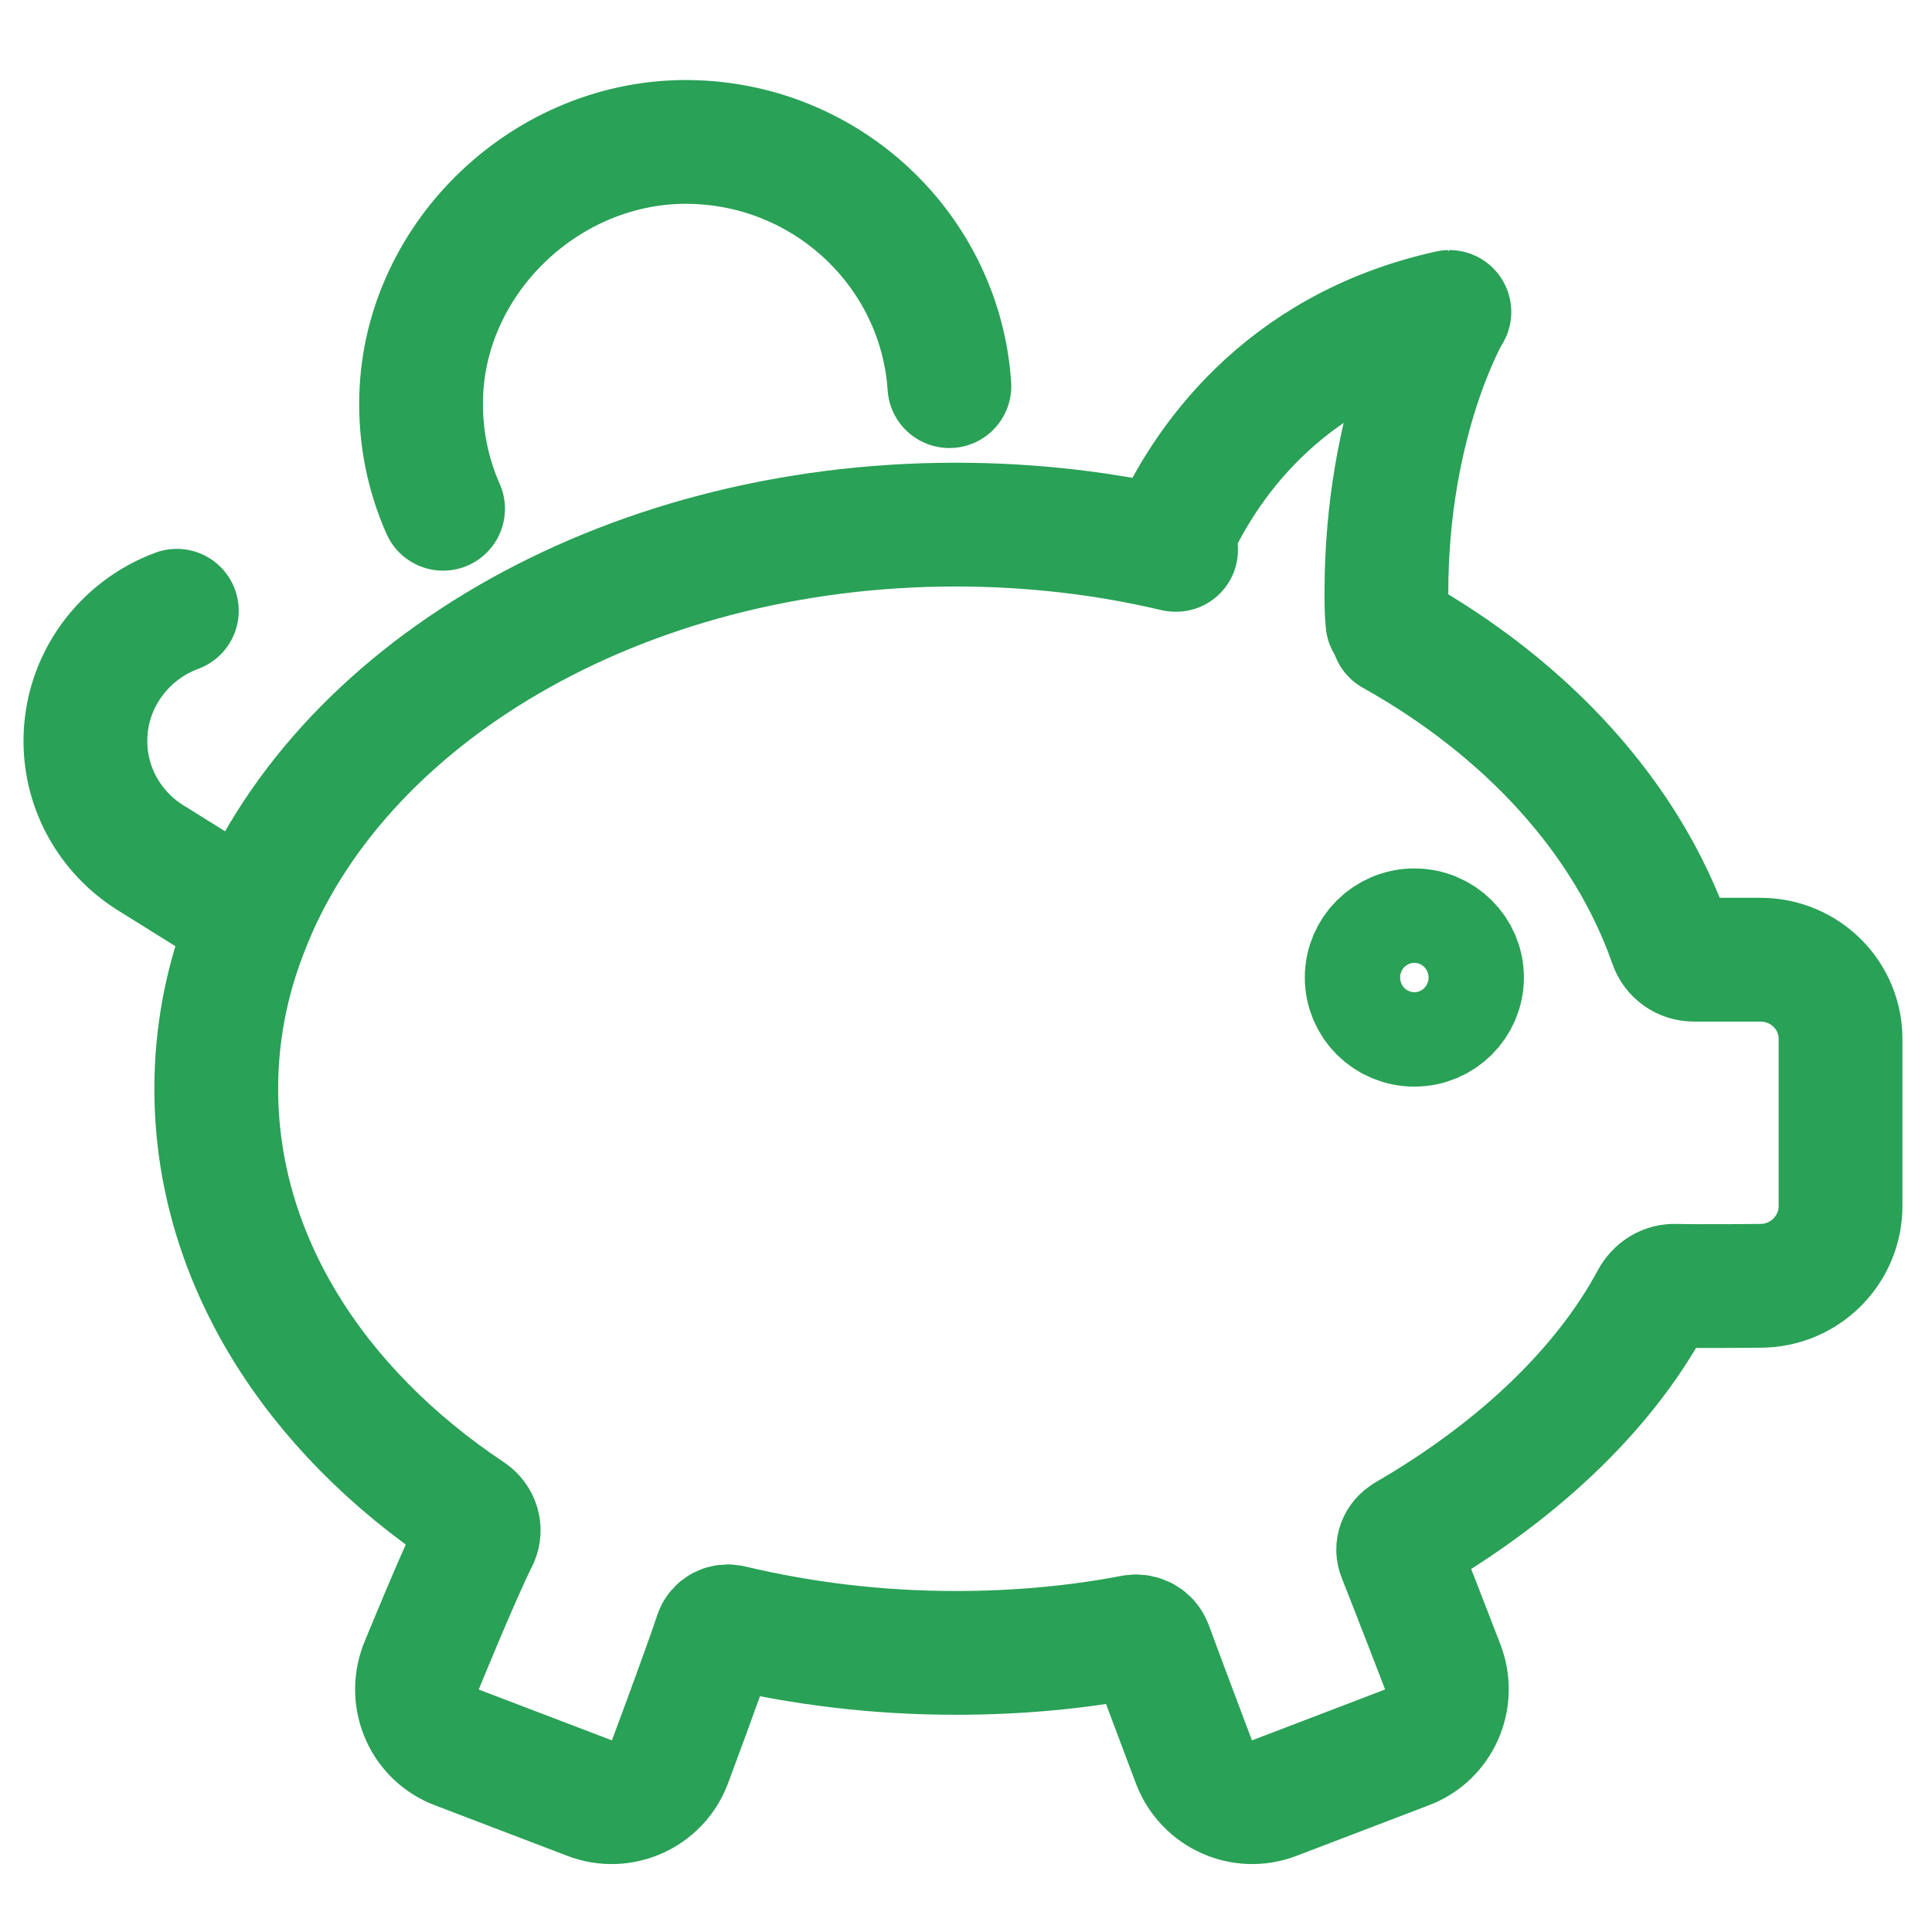 <?xml version="1.0" encoding="UTF-8"?>
<svg id="High_street_discounts" data-name="High street discounts" xmlns="http://www.w3.org/2000/svg" viewBox="0 0 150 150">
  <defs>
    <style>
      .cls-1 {
        fill: none;
        stroke: #29a156;
        stroke-linecap: round;
        stroke-linejoin: round;
        stroke-width: 9.61px;
      }
    </style>
  </defs>
  <path class="cls-1" d="m108.15,49.2c10.4,5.82,18.16,14.27,21.57,24.04.26.76.98,1.27,1.79,1.27h5.16c3.46,0,6.23,2.76,6.23,6.16v12.96c0,3.4-2.77,6.2-6.23,6.2,0,0-4.35.05-6.57,0-.76-.04-1.45.38-1.83,1.1-3.93,7.3-10.91,13.59-19.06,18.31-.56.34-.81.94-.56,1.53.98,2.46,3.37,8.66,3.37,8.66.94,2.51-.3,5.32-2.82,6.25l-10.23,3.91c-2.52.98-5.29-.3-6.26-2.76,0,0-2.47-6.54-3.37-9-.21-.56-.77-.85-1.32-.77-4.43.85-9.03,1.27-13.81,1.27-6.1,0-11.93-.72-17.44-2.03-.51-.13-1.02.12-1.19.63-.85,2.6-3.58,9.9-3.58,9.9-.94,2.46-3.75,3.74-6.26,2.76l-10.24-3.91c-2.51-.93-3.75-3.73-2.81-6.25,0,0,2.94-7.22,4.35-10.02.3-.68.05-1.44-.56-1.87-12.06-8.03-19.69-19.84-19.69-33.01,0-4.29.81-8.41,2.34-12.32,6.95-18.18,28.98-31.48,55.08-31.48,5.92,0,11.64.68,17.05,1.96h.05"/>
  <path class="cls-1" d="m108.93,75.89c0-.48.39-.88.88-.88s.89.39.89.88-.4.88-.89.88-.88-.39-.88-.88Zm-2.82,0c0-2.02,1.66-3.66,3.7-3.66s3.7,1.64,3.7,3.66-1.65,3.67-3.7,3.67-3.7-1.64-3.7-3.67ZM13.73,47.42c-4.12,1.52-7.1,5.47-7.1,10.11,0,3.79,2,7.12,4.97,9.01l7.36,4.59m71.97-29.27c2.42-5.52,8.46-14.74,21.6-17.64-.04,0-4.89,8.34-4.89,21.77,0,.76,0,1.52.08,2.32m-73.32-8.81c-1.18-2.66-1.79-5.62-1.7-8.72.31-10.87,9.82-19.9,20.8-19.76,10.77.14,19.51,8.49,20.21,18.96"/>
</svg>